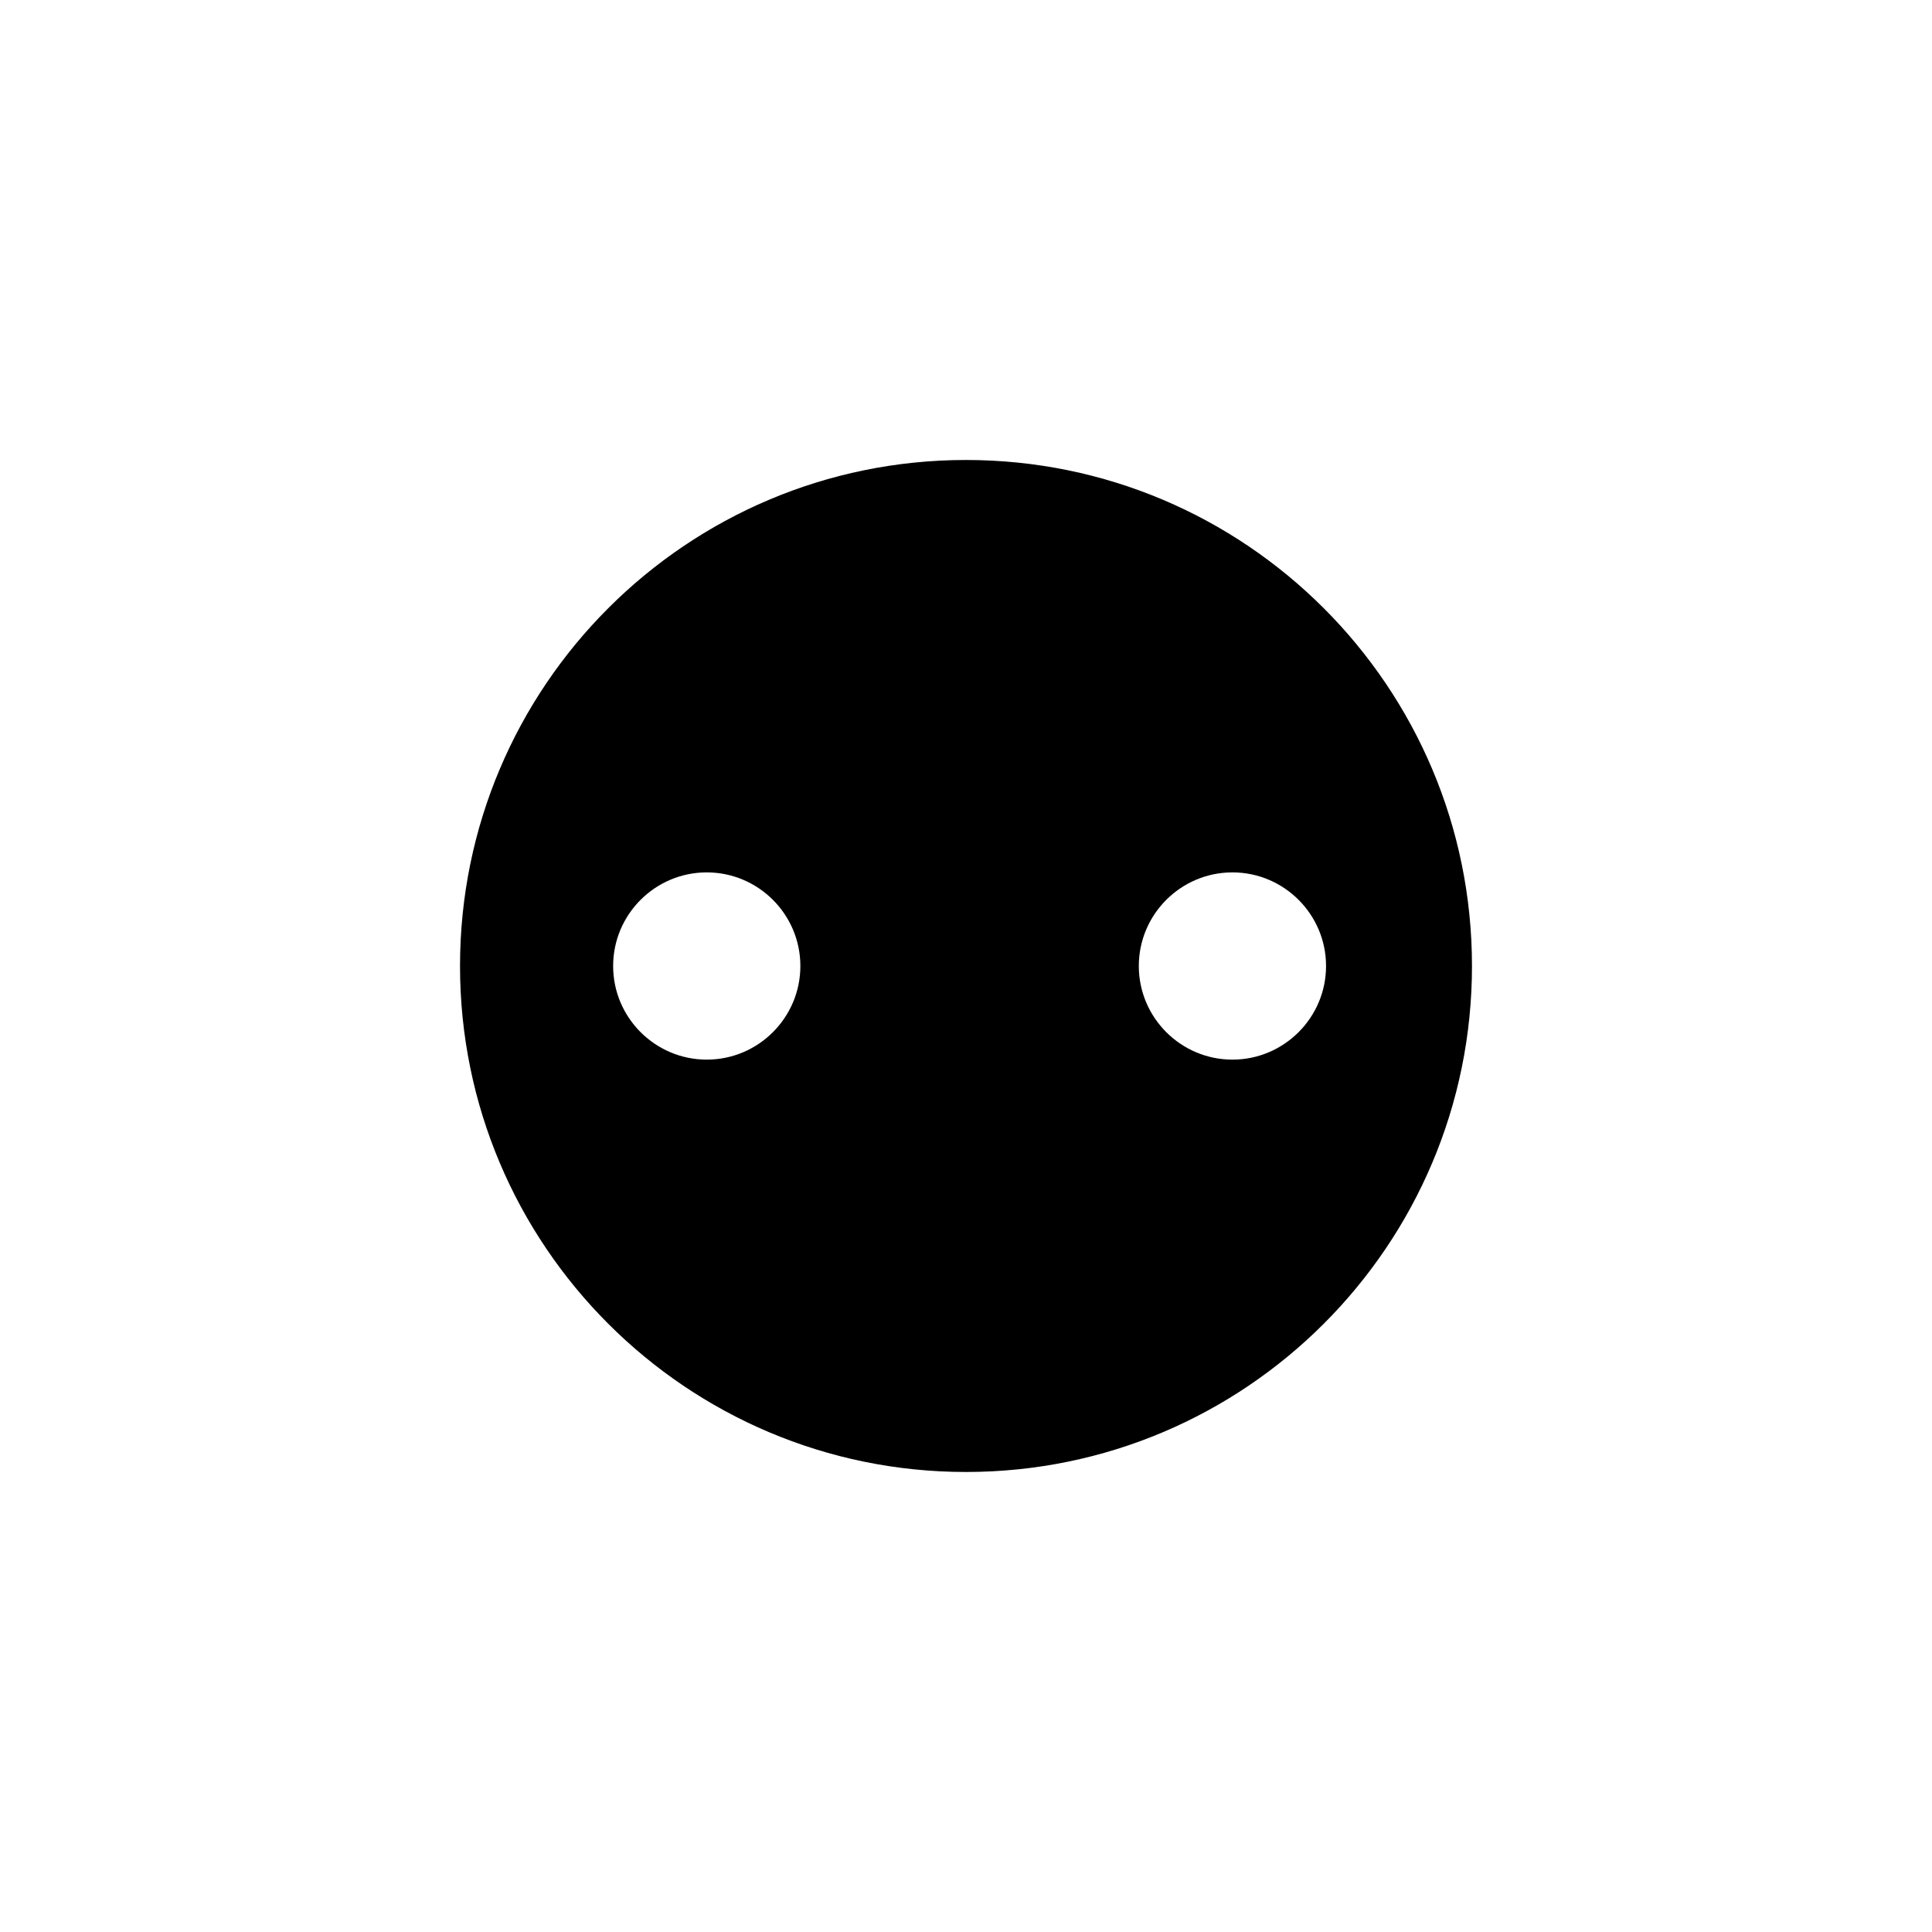 <?xml version="1.0" encoding="UTF-8"?>
<!-- Uploaded to: ICON Repo, www.svgrepo.com, Generator: ICON Repo Mixer Tools -->
<svg fill="#000000" width="800px" height="800px" version="1.1" viewBox="144 144 512 512" xmlns="http://www.w3.org/2000/svg">
 <path d="m400 265.9c-74.043 0-134.09 60.051-134.09 134.09-0.004 74.047 60.047 134.1 134.09 134.1 74.043 0 134.09-60.051 134.09-134.09 0-74.047-60.051-134.1-134.09-134.1zm-68.703 158.91c-13.676 0-24.809-11.133-24.809-24.809s11.133-24.809 24.809-24.809 24.809 11.133 24.809 24.809-11.133 24.809-24.809 24.809zm139.31 0c-13.676 0-24.809-11.133-24.809-24.809s11.133-24.809 24.809-24.809 24.809 11.133 24.809 24.809-11.133 24.809-24.809 24.809z"/>
</svg>